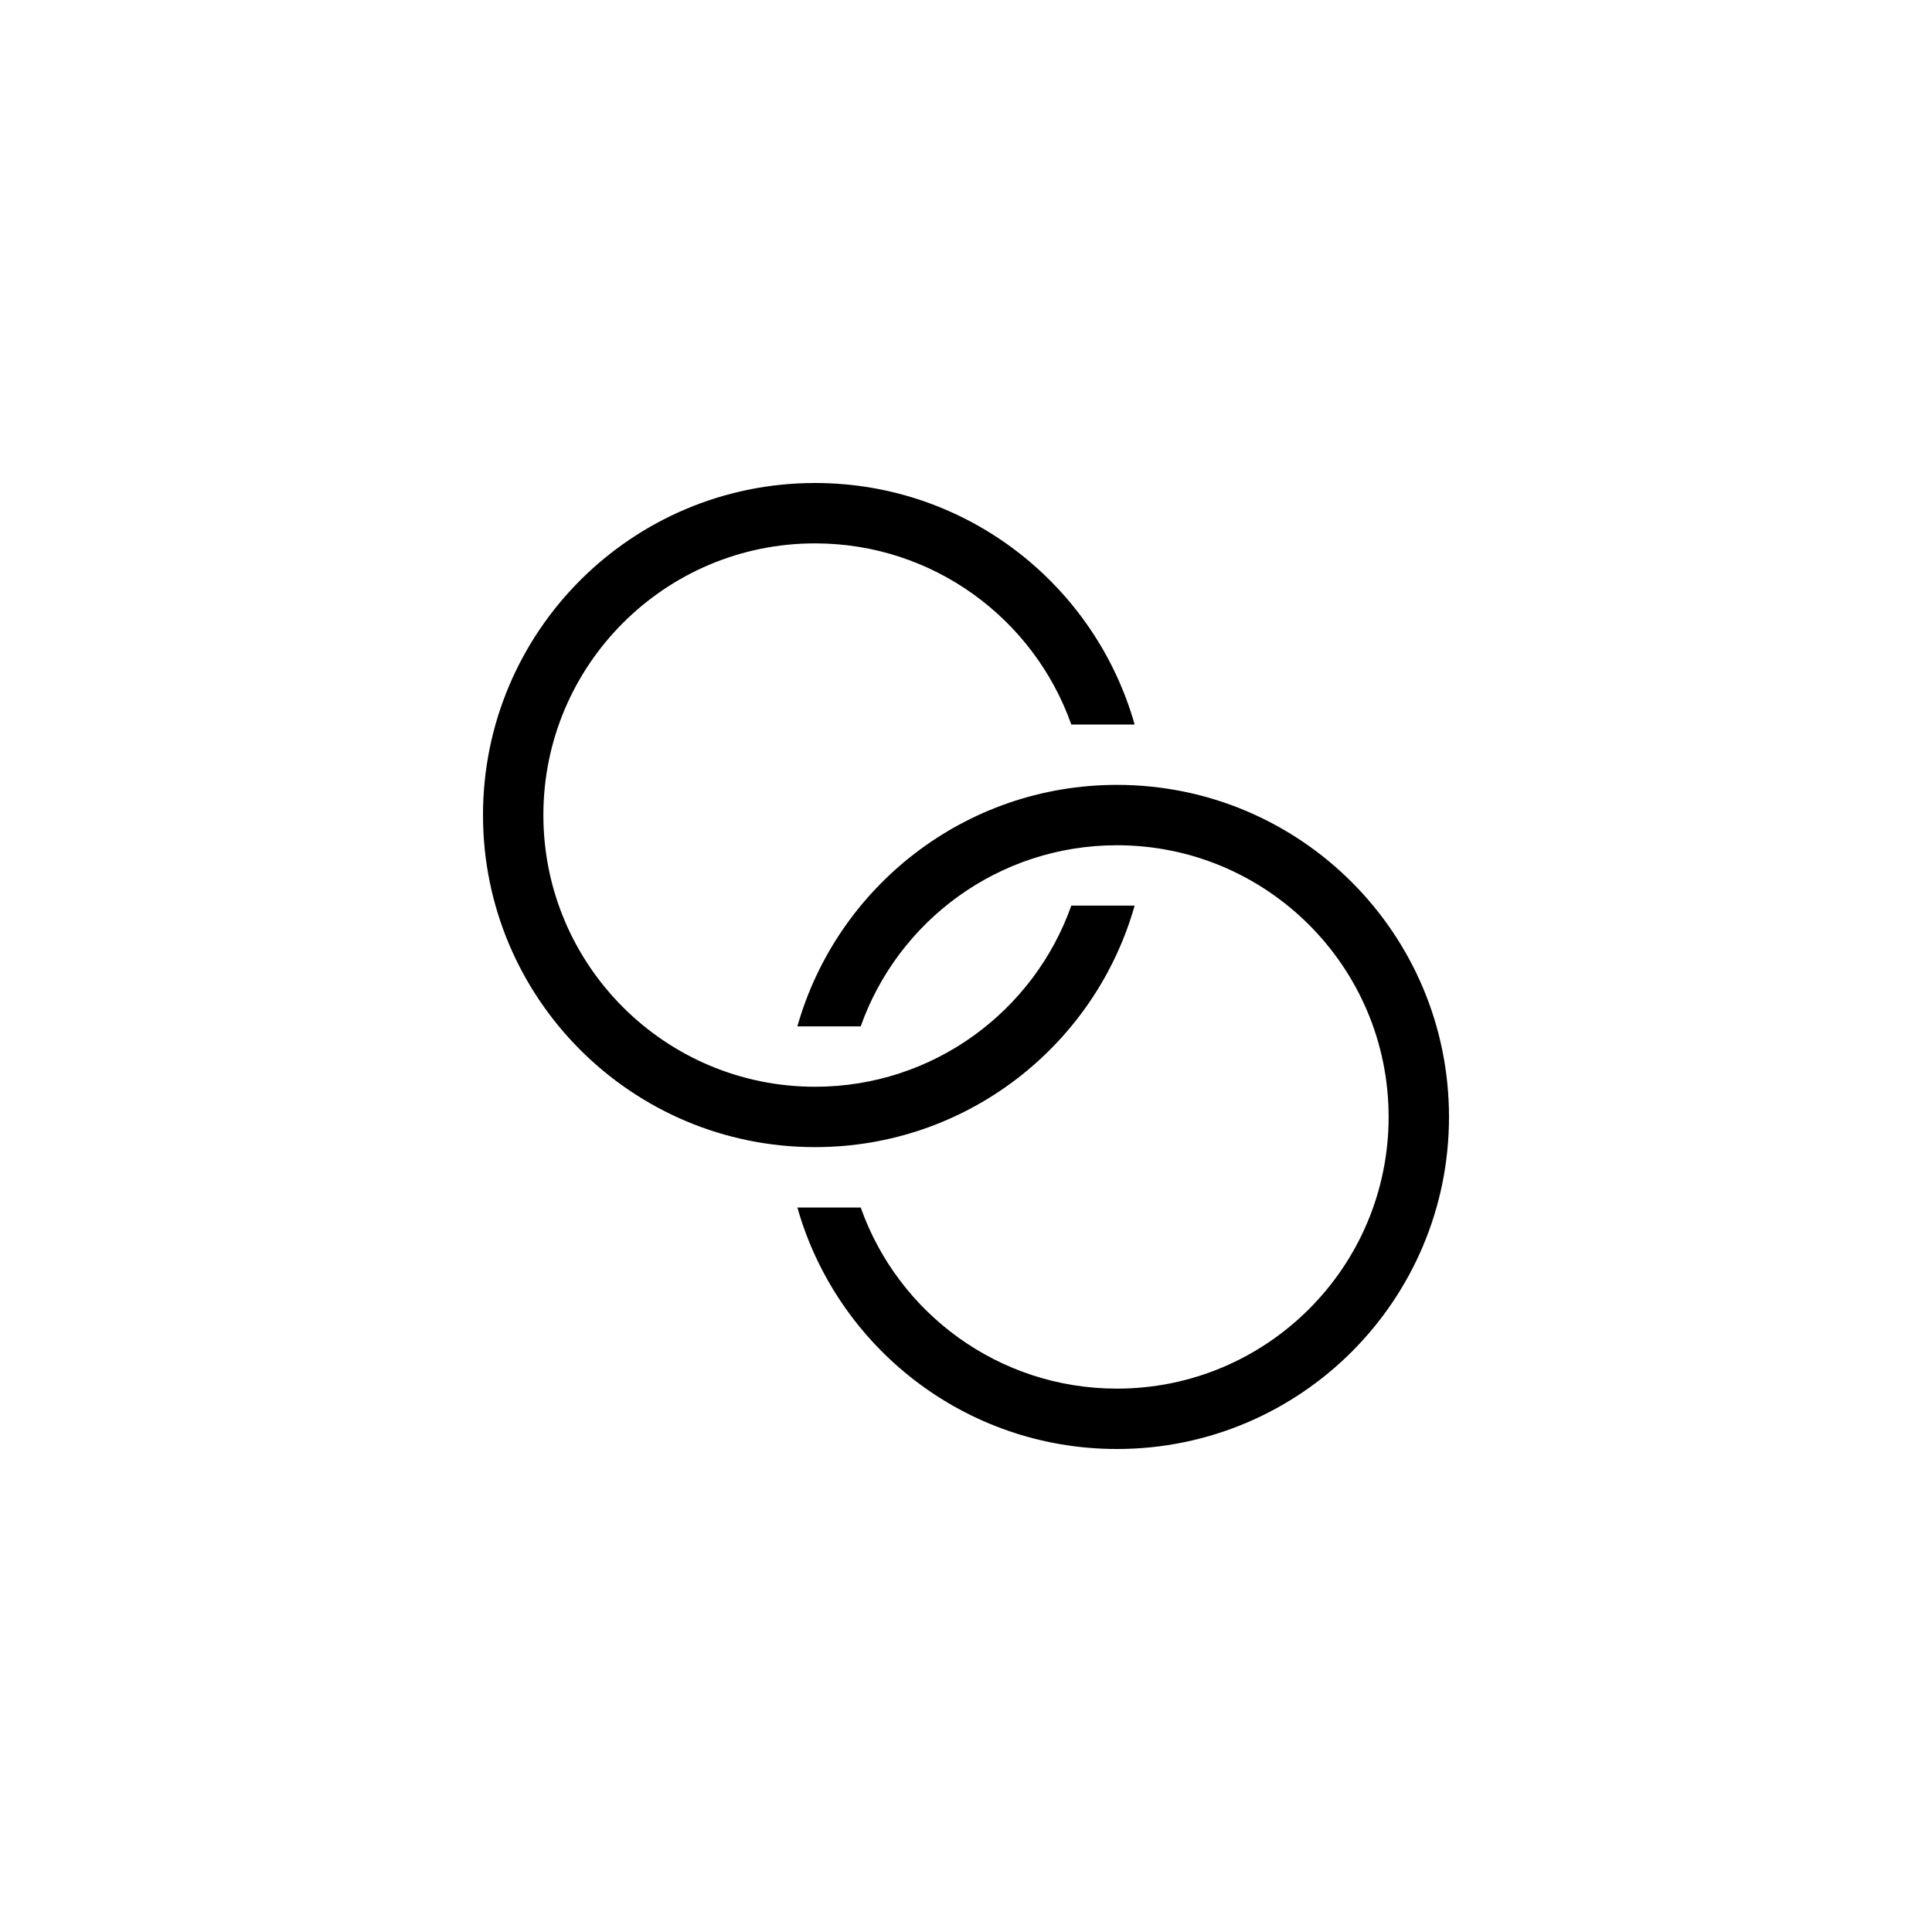 <svg fill="none" height="32" viewBox="0 0 32 32" width="32" xmlns="http://www.w3.org/2000/svg"><g fill="#000"><path d="m13.5 18c1.959 0 3.626-1.252 4.244-3h1.049c-.653 2.308-2.775 4-5.293 4-3.038 0-5.5-2.462-5.5-5.5s2.462-5.5 5.5-5.5c2.518 0 4.64 1.692 5.293 4h-1.049c-.618-1.748-2.285-3-4.244-3-2.485 0-4.5 2.015-4.5 4.5s2.015 4.5 4.5 4.5z"/><path d="m18.5 23c2.485 0 4.5-2.015 4.5-4.5s-2.015-4.5-4.5-4.5c-1.959 0-3.626 1.252-4.244 3h-1.049c.653-2.308 2.775-4 5.293-4 3.038 0 5.5 2.462 5.5 5.5s-2.462 5.5-5.5 5.5c-2.518 0-4.64-1.692-5.293-4h1.049c.618 1.748 2.285 3 4.244 3z"/></g></svg>